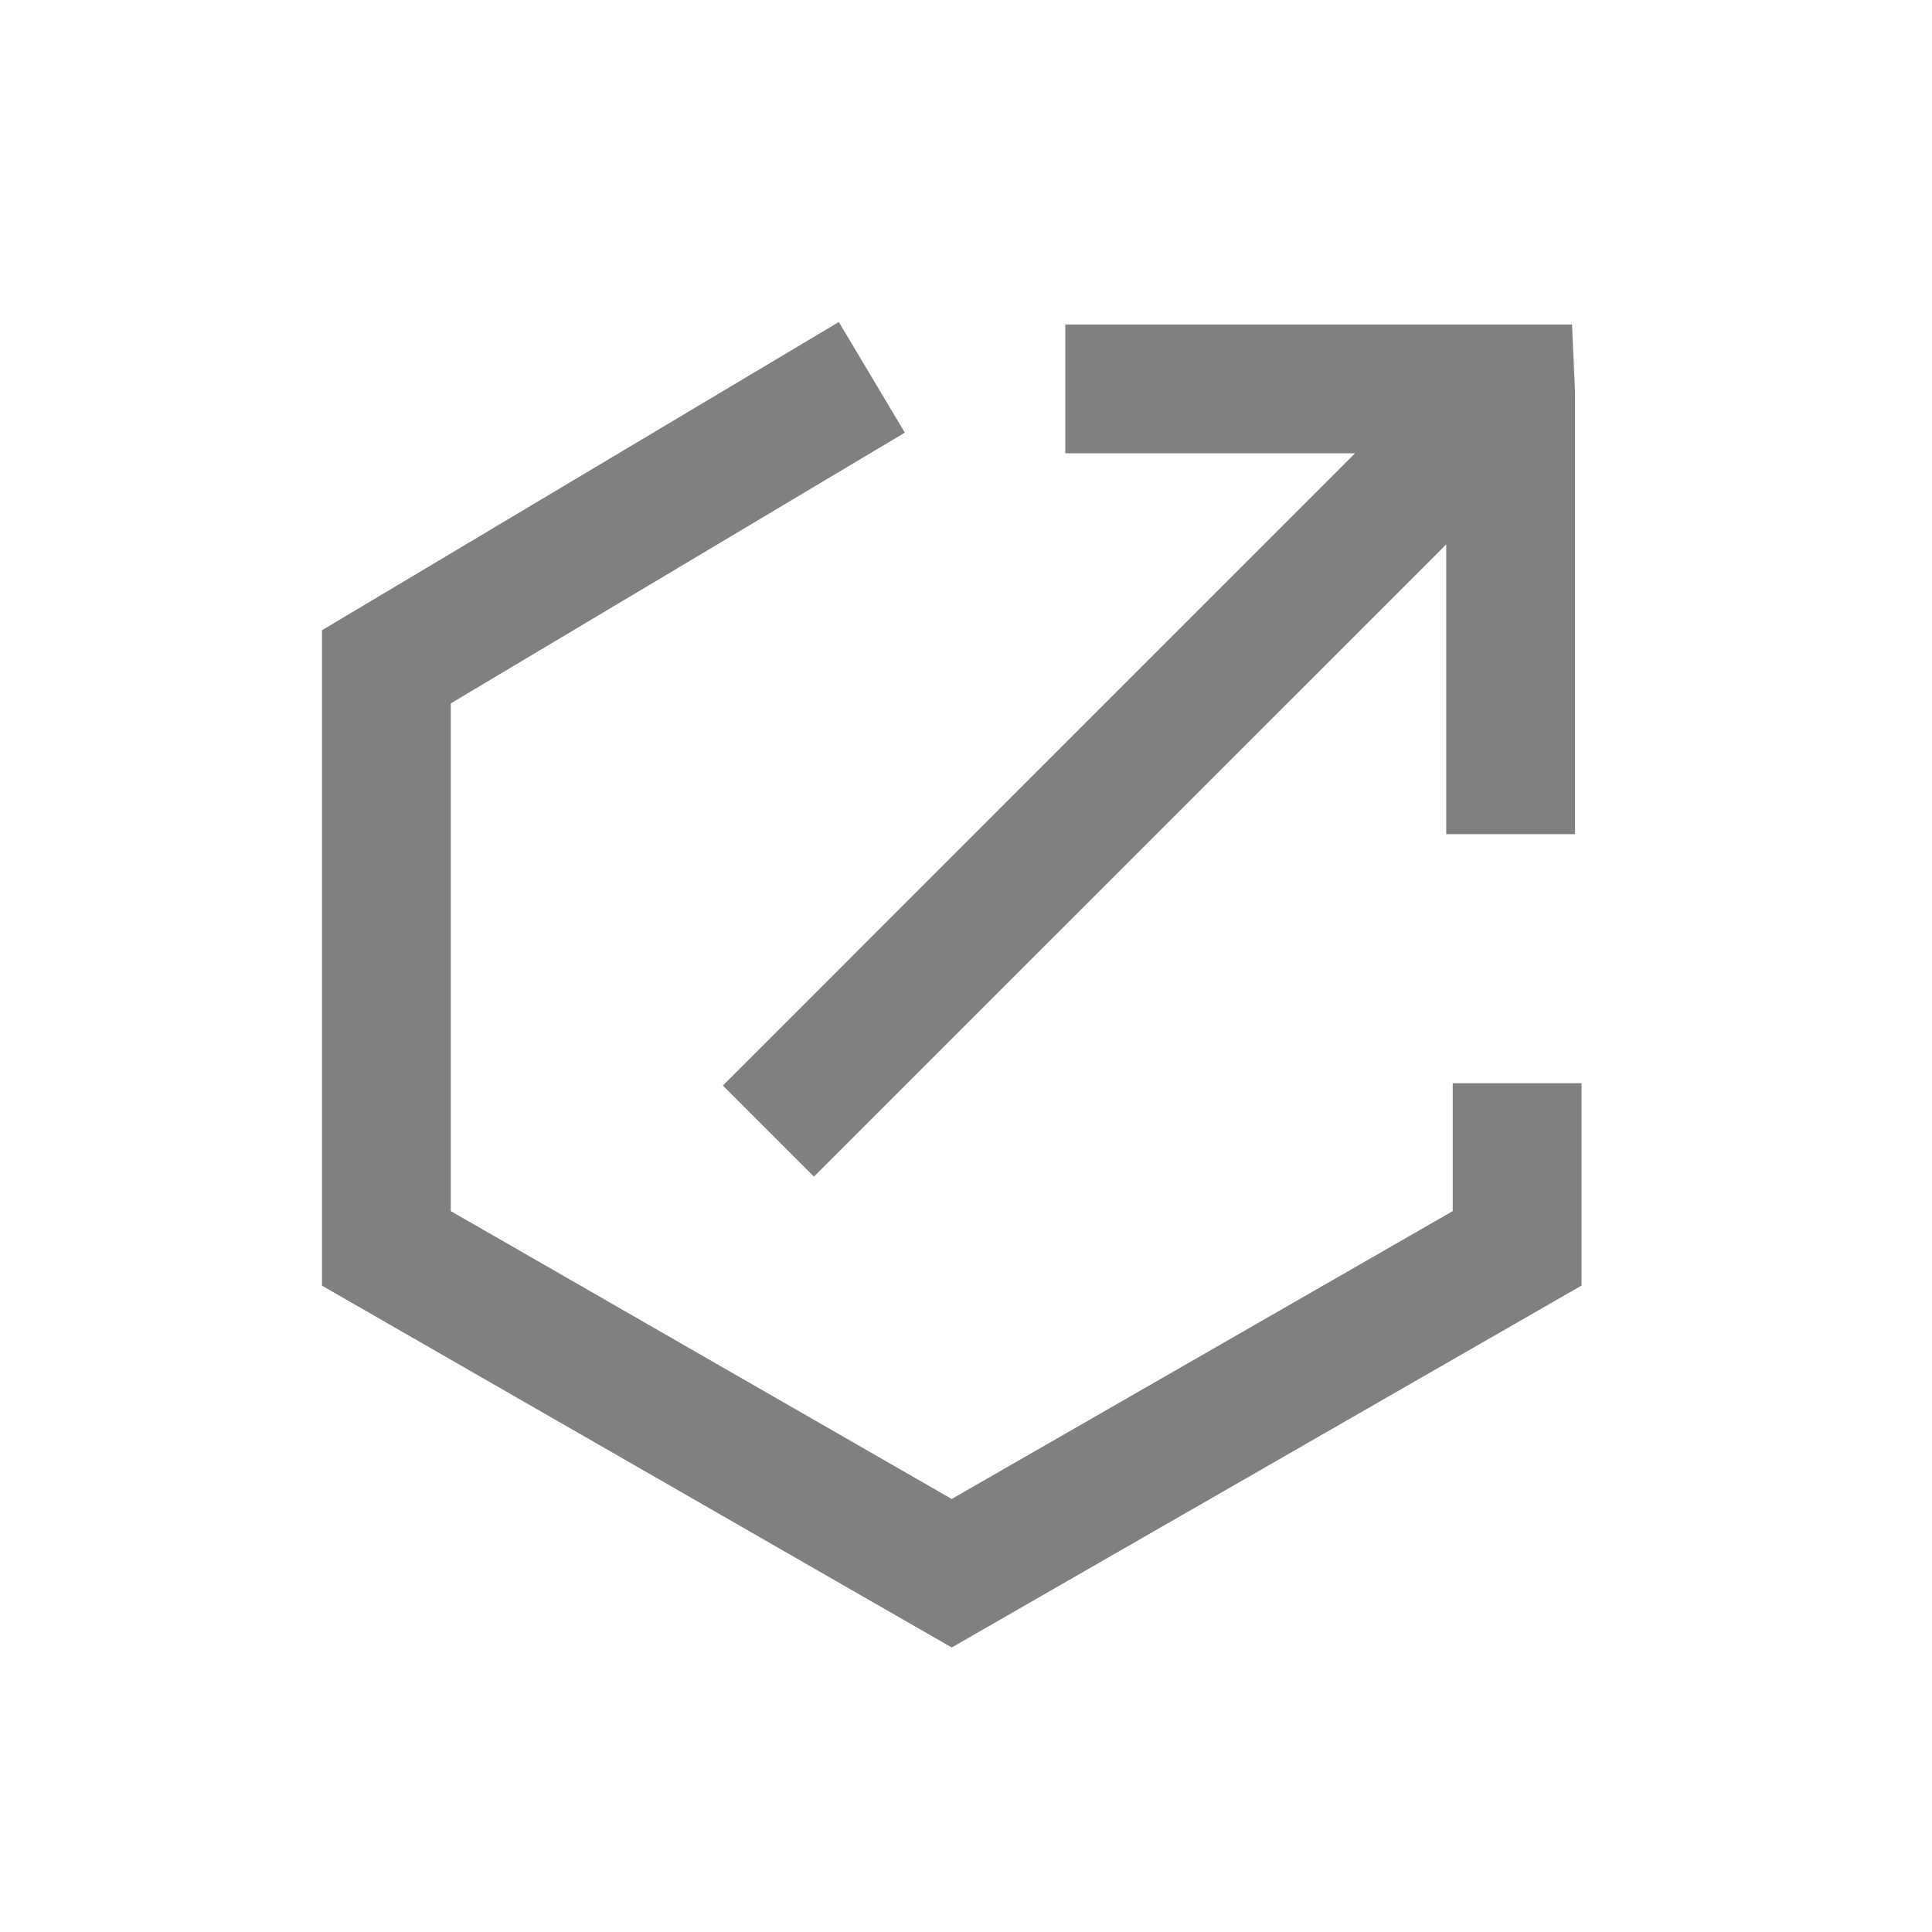 <svg width="30" height="30" xmlns="http://www.w3.org/2000/svg" xmlns:xlink="http://www.w3.org/1999/xlink">
  <g transform="translate(5 5)" fill="none" fill-rule="evenodd">
    <path fill="#808080" d="M8.025 0L9.05 1.718 2 5.922v7.884l7.778 4.47 7.78-4.47V11.82h2v3.142l-9.78 5.62L0 14.964V4.786L8.025 0zm3.517.038h7.868l.047 1.048v6.867h-2v-4.5L7.639 13.27l-1.414-1.414 9.817-9.818h-4.5v-2z" />
  </g>
</svg>
